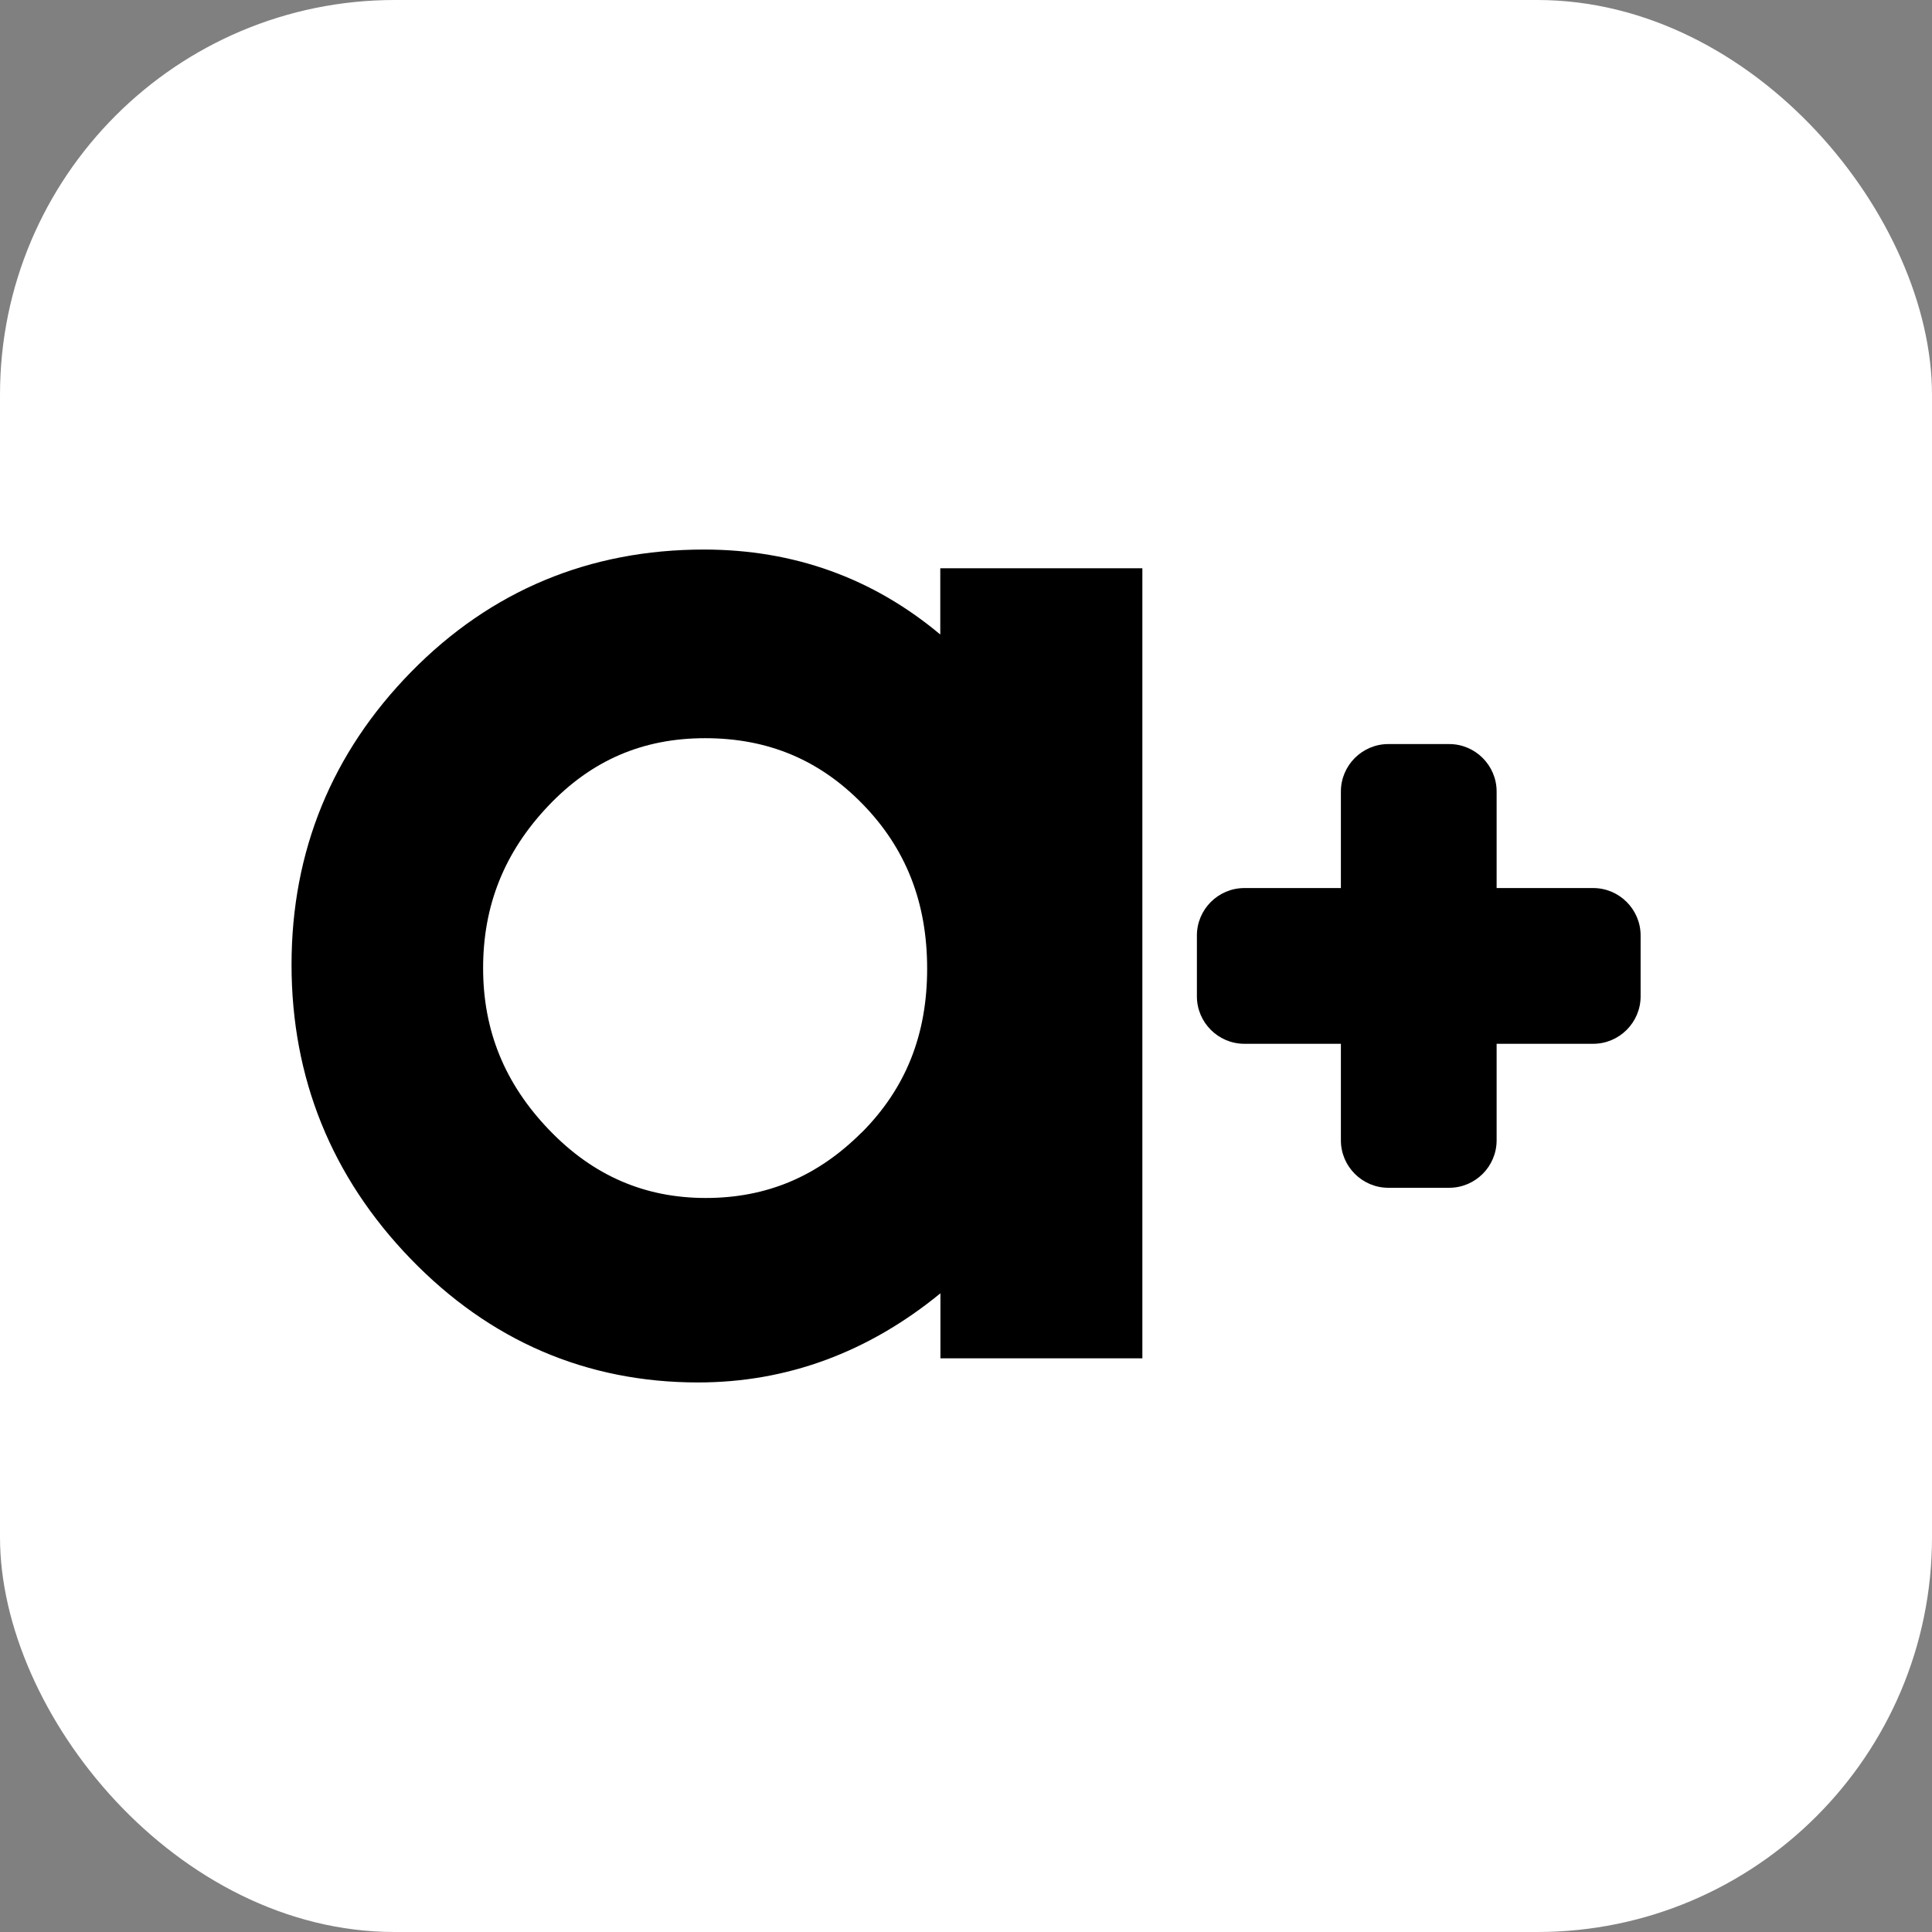 <?xml version="1.0" encoding="UTF-8"?>
<svg id="a" data-name="Layer 1" xmlns="http://www.w3.org/2000/svg" viewBox="0 0 125.05 125.05">
  <rect x="0" y="0" width="125.05" height="125.05" fill="#808080" stroke="none"/>
  <defs>
    <style>
      .b {
        fill: #000;
      }

      .b, .c {
        stroke-width: 0px;
      }

      .c {
        fill: #fff;
      }
    </style>
  </defs>
  <rect class="c" x="0" y="0" width="125.05" height="125.05" rx="25.55" ry="25.55"/>
  <g>
    <path class="b" d="M62.88,36.78h-2.02v4.29c-4.37-3.66-9.49-5.5-15.3-5.5-7.41,0-13.79,2.66-18.94,7.91-5.14,5.24-7.75,11.62-7.75,18.96s2.59,13.74,7.7,19.03c5.13,5.31,11.39,8.01,18.61,8.01,5.75,0,11.01-1.94,15.69-5.77v4.21h13.07v-51.14h-11.05ZM55.77,73.3c-2.85,2.85-6.15,4.24-10.09,4.24s-7.29-1.44-10.14-4.41c-2.87-2.99-4.27-6.42-4.27-10.47s1.37-7.49,4.2-10.48c2.8-2.96,6.12-4.4,10.17-4.4s7.39,1.39,10.19,4.26c2.81,2.88,4.18,6.37,4.18,10.66s-1.39,7.75-4.24,10.61Z"/>
    <path class="b" d="M106.19,64.49c0,1.69-1.38,3.07-3.07,3.07h-6.25v6.25c0,1.69-1.38,3.07-3.07,3.07h-3.94c-1.69,0-3.07-1.38-3.07-3.07v-6.25h-6.25c-1.69,0-3.07-1.38-3.07-3.07v-3.94c0-1.69,1.38-3.07,3.07-3.07h6.25v-6.25c0-1.69,1.38-3.07,3.07-3.07h3.94c1.69,0,3.07,1.38,3.07,3.07v6.25h6.25c1.69,0,3.07,1.38,3.07,3.07v3.94Z"/>
  </g>
</svg>